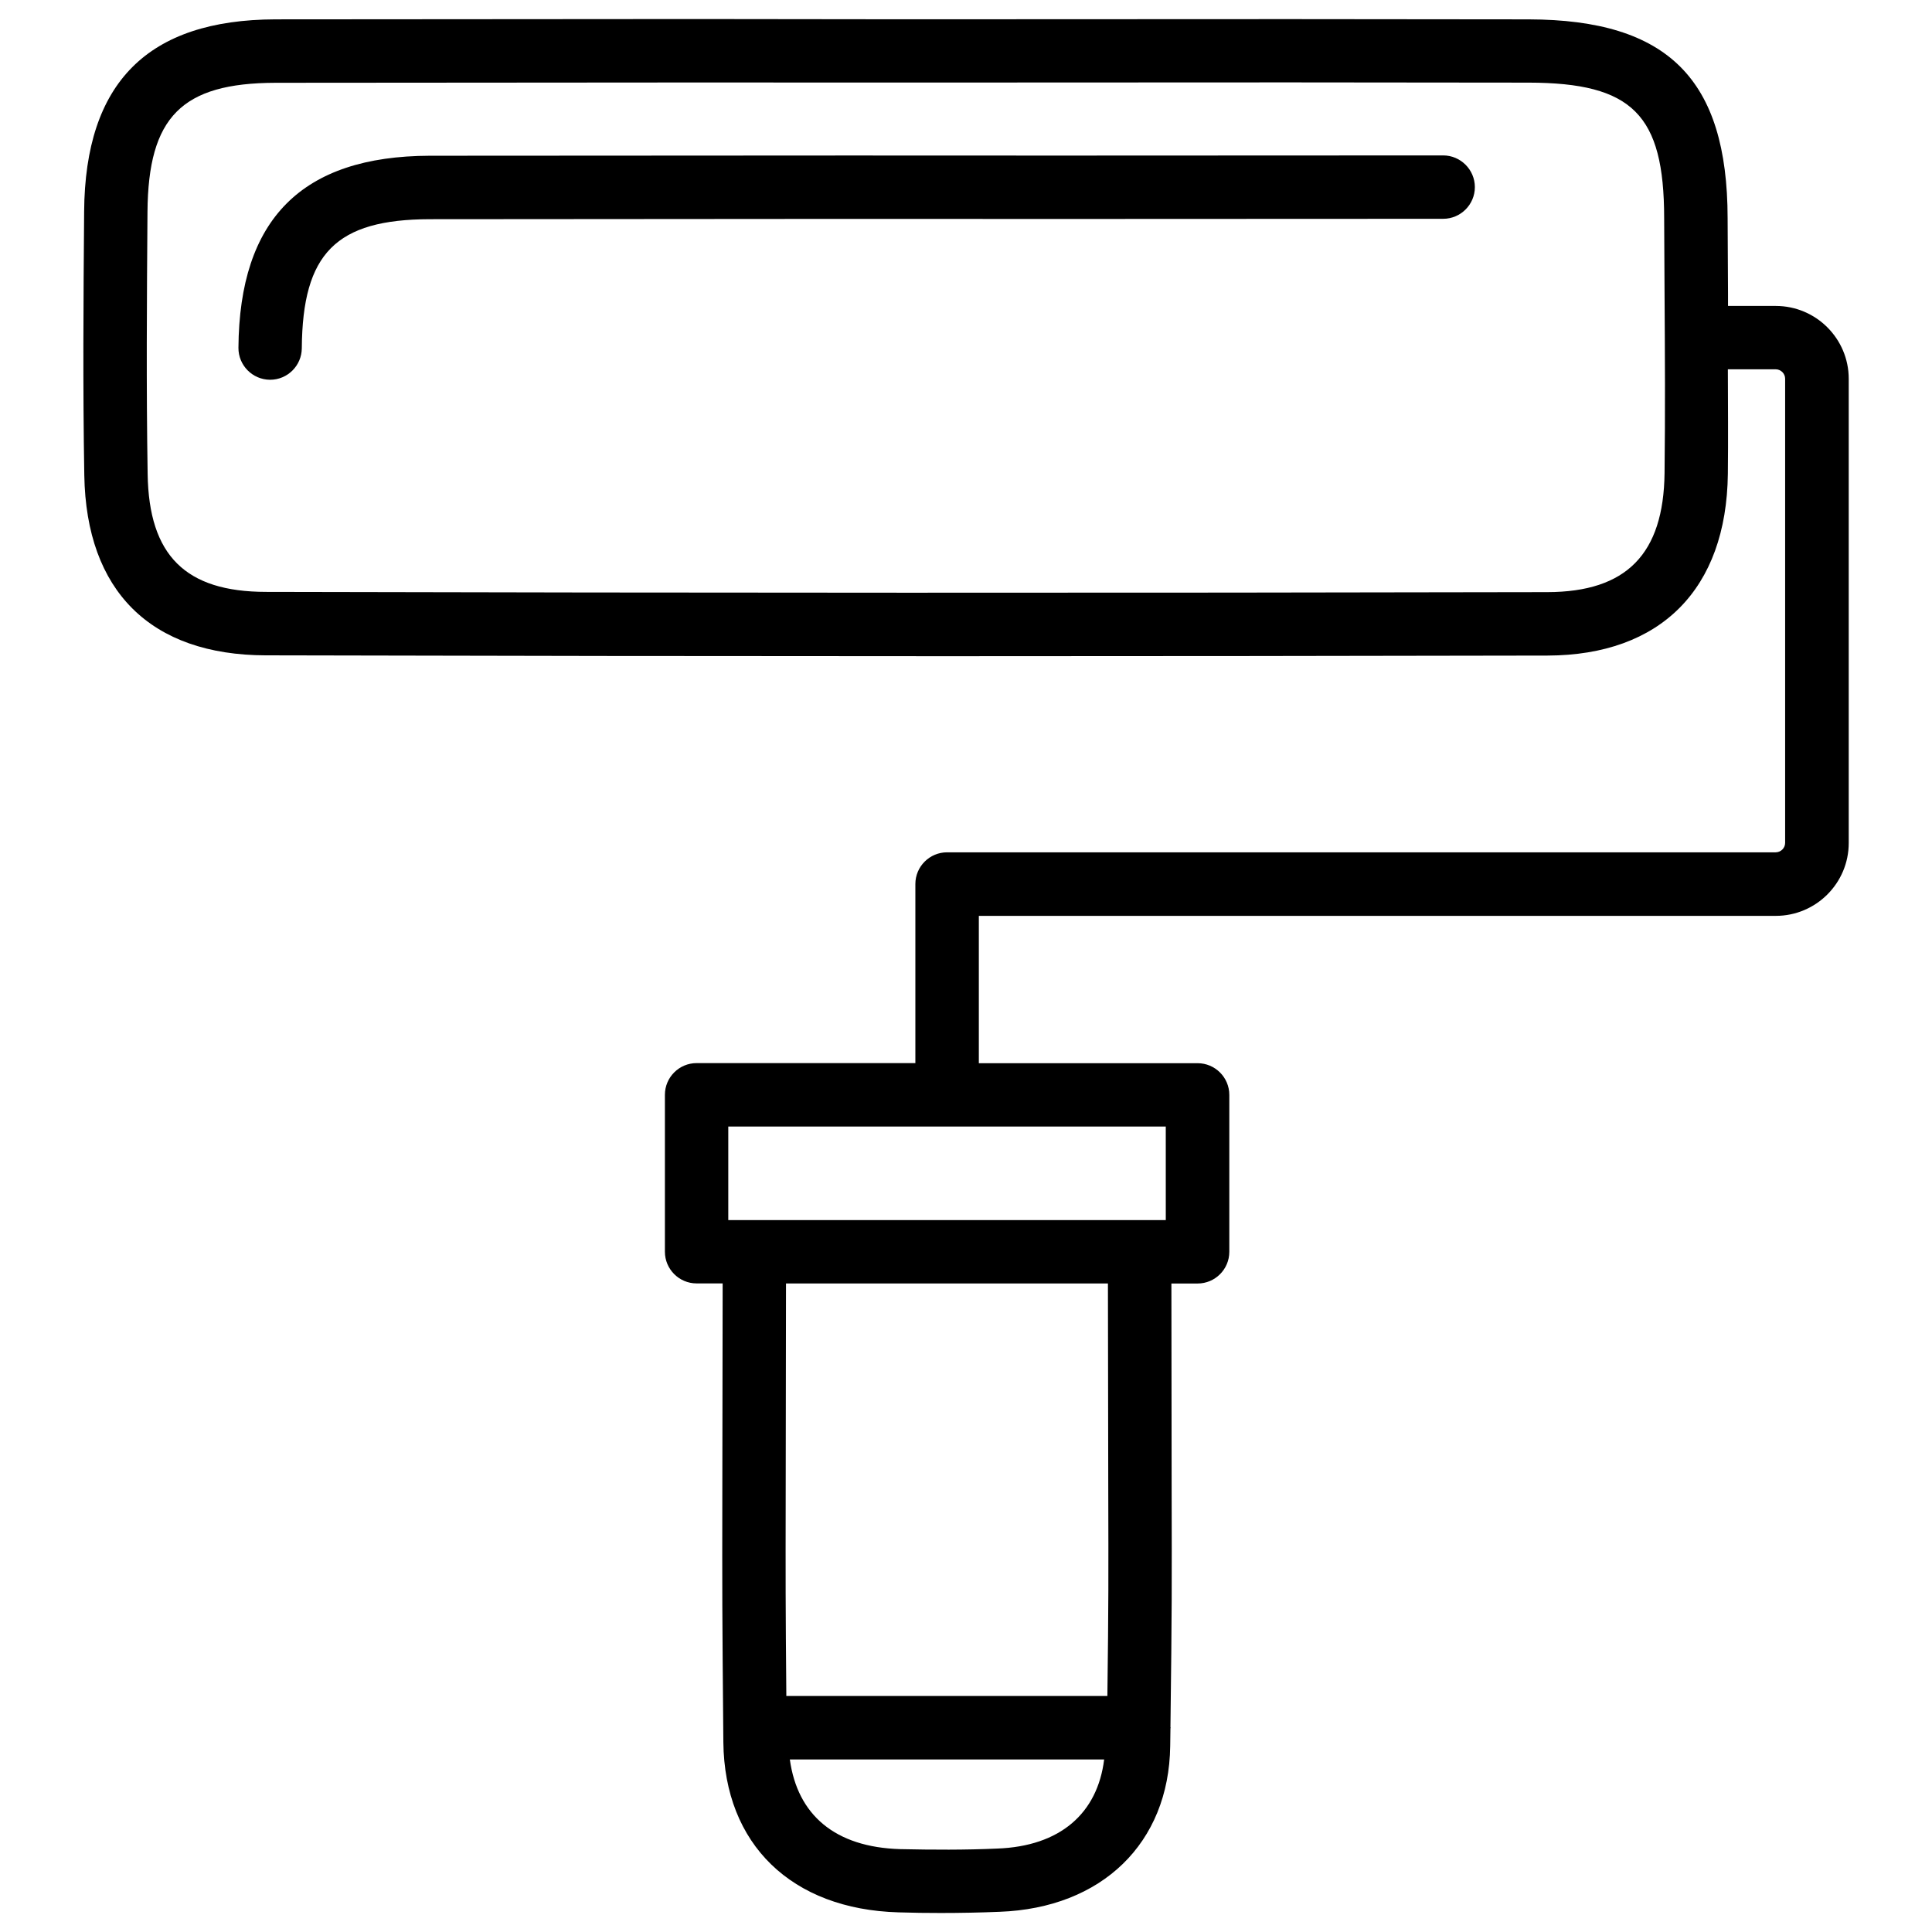 <?xml version="1.0" encoding="UTF-8"?>
<!-- Uploaded to: ICON Repo, www.svgrepo.com, Generator: ICON Repo Mixer Tools -->
<svg fill="#000000" width="800px" height="800px" version="1.1" viewBox="144 144 512 512" xmlns="http://www.w3.org/2000/svg">
 <g>
  <path d="m214.45 317.67c59.996 0.148 120.03 0.23 180.01 0.23 53.215 0 106.47-0.062 159.64-0.168 30.02-0.082 47.441-17.633 47.801-48.156 0.105-9.238 0.02-18.473 0-27.711h12.66c1.387 0 2.519 1.133 2.519 2.5v123.01c0 1.363-1.133 2.5-2.519 2.5h-219.58c-4.641 0-8.398 3.777-8.398 8.398v47.465l-57.977-0.004c-4.641 0-8.398 3.777-8.398 8.398v41.586c0 4.641 3.777 8.398 8.398 8.398h6.906l-0.086 55.27c-0.043 27.711-0.043 30.5 0.273 66.355 0.293 26.996 18.055 44.25 46.414 45.051 3.738 0.125 7.473 0.168 11.211 0.168 5.227 0 10.434-0.105 15.574-0.316 27.121-0.988 44.883-18.199 45.219-43.914 0.02-1.742 0.043-3.066 0.062-4.66 0-0.082 0.043-0.148 0.043-0.211s-0.043-0.125-0.043-0.188c0.398-31.992 0.379-36.504 0.316-64.297l-0.062-53.234h6.949c4.641 0 8.398-3.777 8.398-8.398v-41.586c0-4.641-3.777-8.398-8.398-8.398h-57.98v-39.047h211.2c10.664 0 19.332-8.668 19.332-19.312v-123.01c0-10.645-8.668-19.312-19.332-19.312h-12.66v-3.273l-0.105-20.027c-0.062-36.801-15.809-52.543-52.691-52.648l-63.586-0.062-101.56 0.043-55.688-0.066-111.32 0.082c-33.859 0.105-50.441 16.754-50.695 50.906-0.188 23.281-0.355 46.602 0.043 69.902 0.504 30.734 17.59 47.676 48.113 47.738zm193.8 316.22c-8.461 0.379-17.066 0.336-25.672 0.148-17.34-0.504-27.246-9.109-29.262-23.762h83.297c-1.77 14.273-11.633 23.008-28.363 23.613zm29.449-96.477c0.062 25.297 0.082 31.027-0.23 56.047h-85.082c-0.211-24.73-0.211-29.914-0.168-54.055l0.082-55.273h85.312zm15.262-70.074h-6.949-0.02-102.06-0.02-6.91v-24.793h115.94l0.004 24.793zm-235.95-301.4 111.32-0.082 55.672 0.02 101.56-0.043 63.562 0.062c27.48 0.062 35.875 8.438 35.895 35.895l0.105 20.07c0.105 15.848 0.188 31.676 0 47.504-0.25 21.477-10.117 31.512-31.043 31.551-113.13 0.234-226.34 0.211-339.59-0.062-21.348-0.02-31.027-9.656-31.363-31.195-0.379-23.152-0.211-46.348-0.043-69.504 0.191-25.188 9.07-34.152 33.926-34.215z"/>
  <path d="m215.52 244.64h0.062c4.617 0 8.355-3.738 8.398-8.332 0.188-25.191 9.07-34.152 33.902-34.219l111.34-0.082 55.672 0.02 101.56-0.043c4.641 0 8.398-3.777 8.398-8.398 0-4.617-3.777-8.398-8.398-8.398l-101.56 0.043-55.672-0.02-111.34 0.062c-33.859 0.105-50.445 16.754-50.695 50.906-0.023 4.641 3.715 8.418 8.332 8.461z"/>
 </g>
</svg>